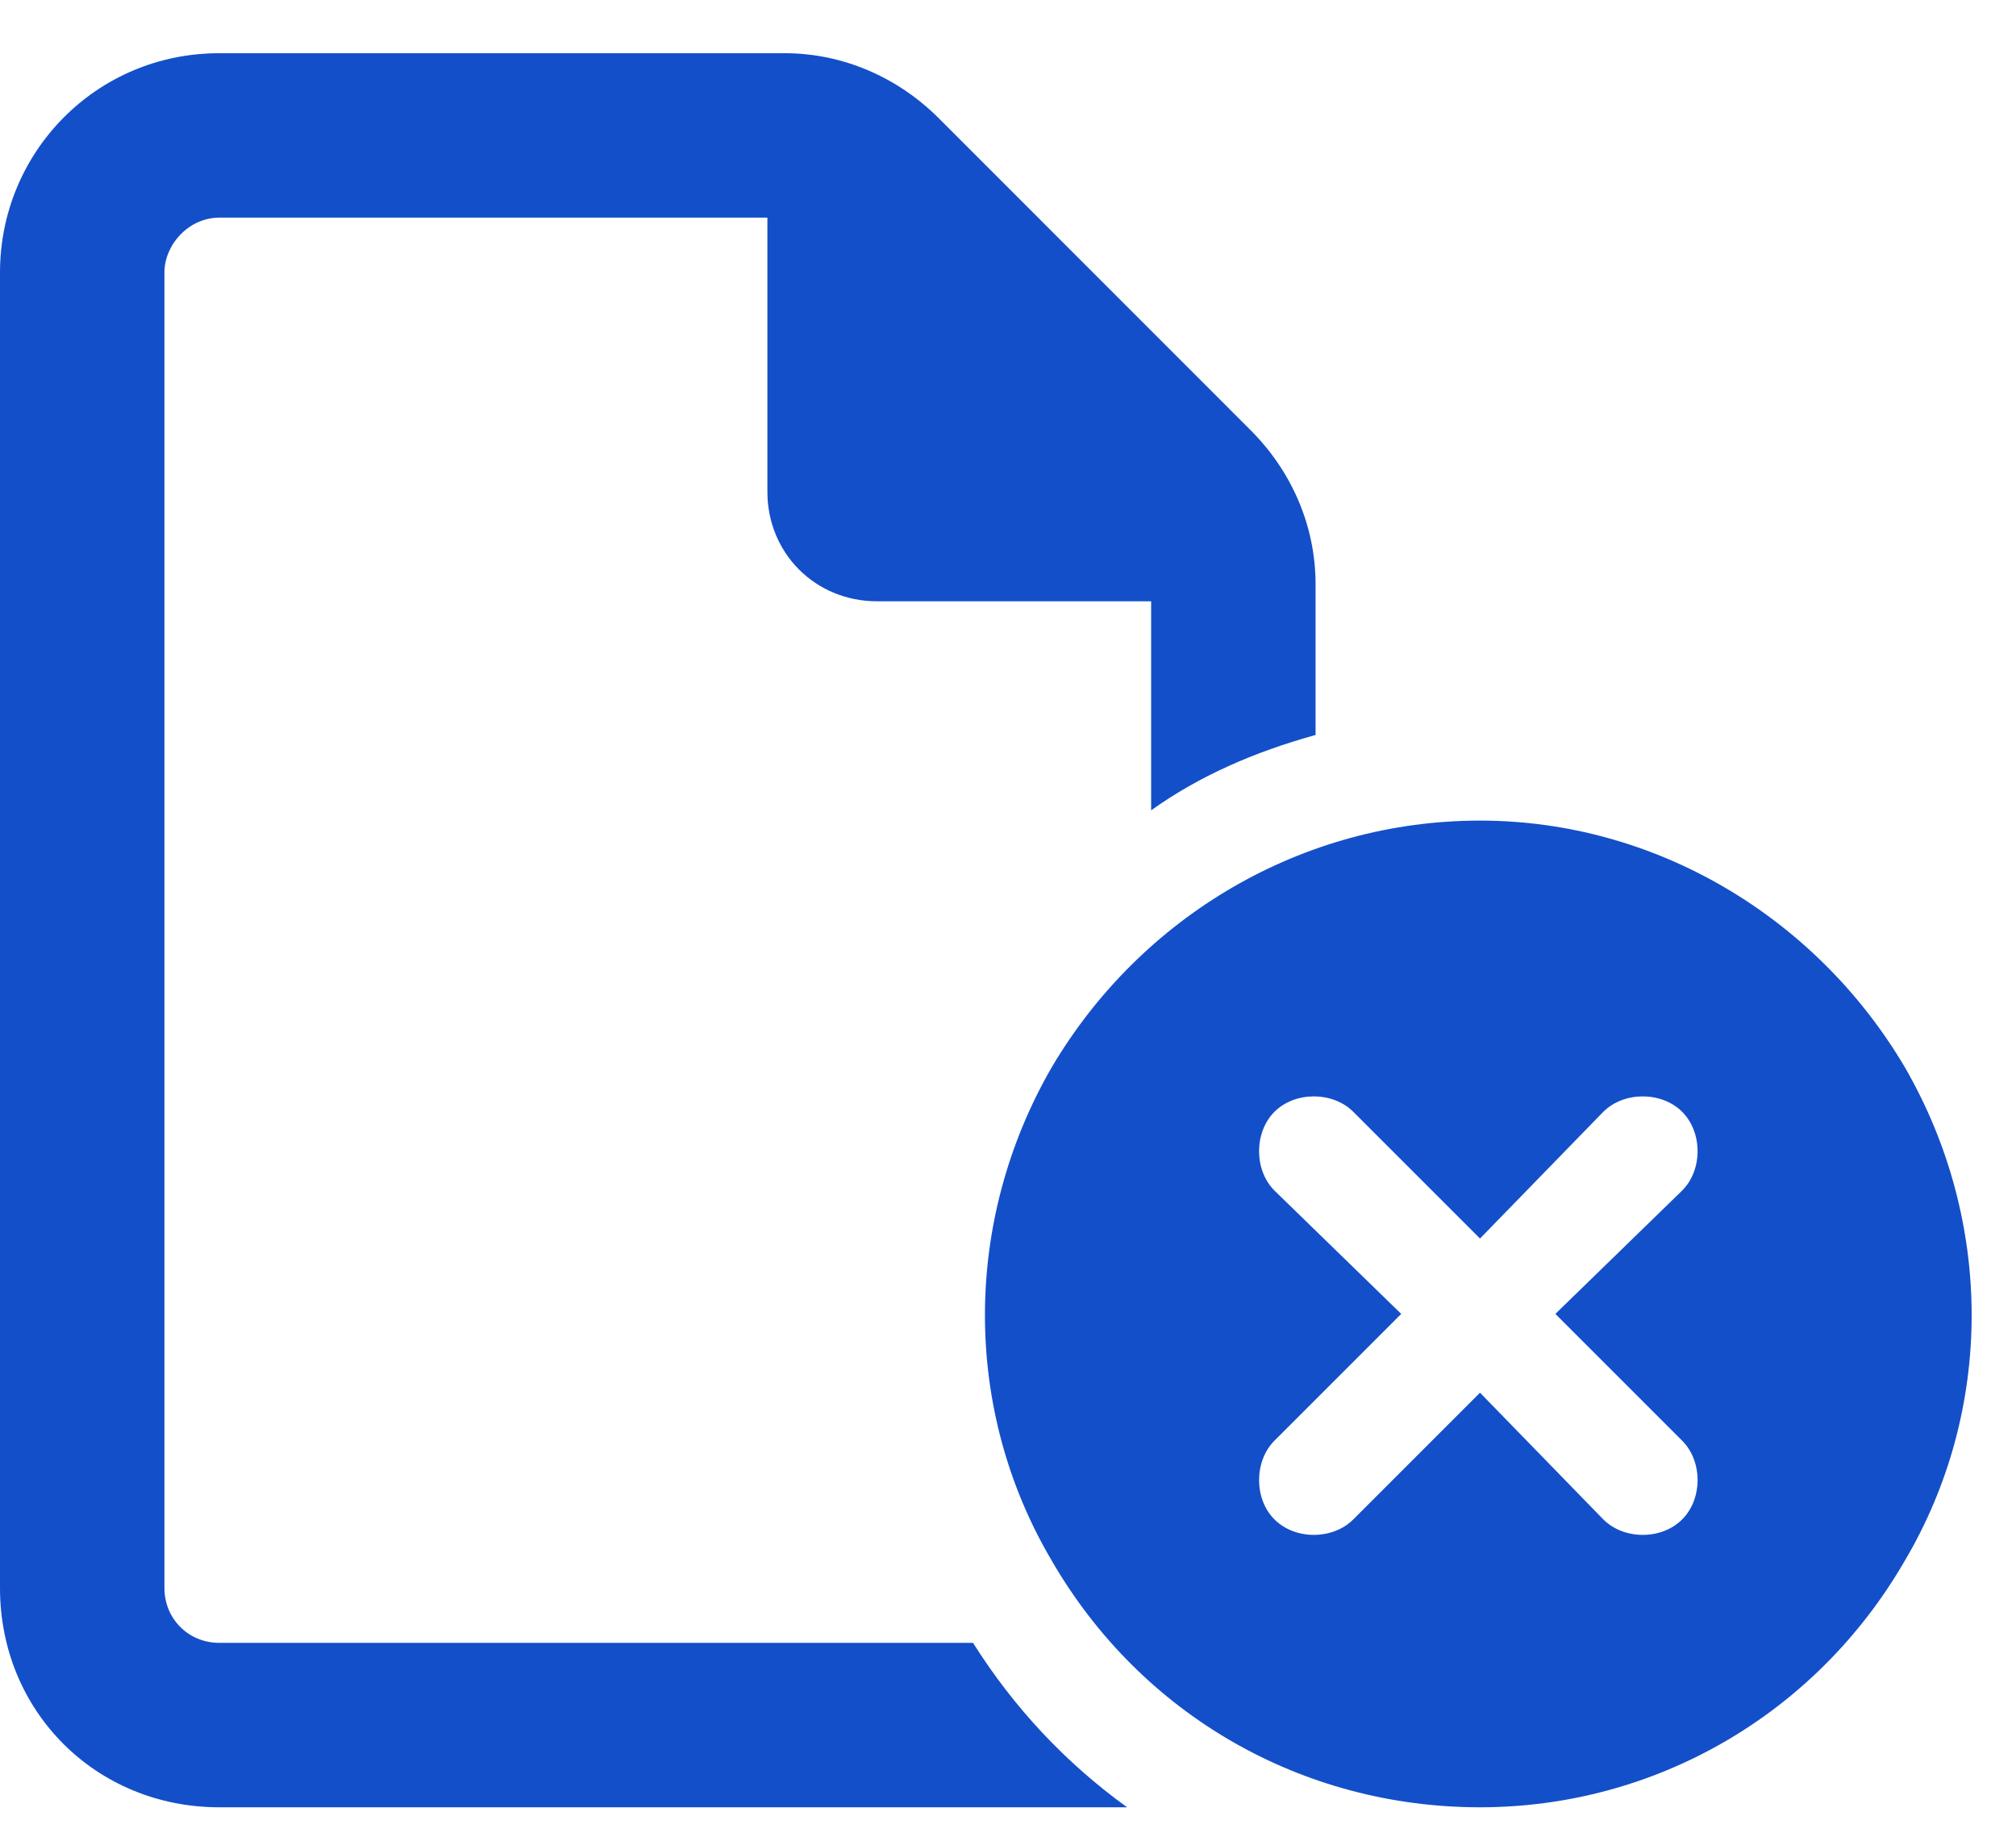 <svg width="23" height="21" viewBox="0 0 23 21" fill="none" xmlns="http://www.w3.org/2000/svg">
<path d="M2.502 18.743H11.101C11.569 19.485 12.156 20.111 12.859 20.619C12.742 20.619 12.625 20.619 12.508 20.619H2.502C1.094 20.619 0 19.524 0 18.117V3.108C0 1.74 1.094 0.607 2.502 0.607H8.951C9.615 0.607 10.241 0.88 10.71 1.349L14.266 4.906C14.736 5.375 15.009 6 15.009 6.665V8.385C14.306 8.58 13.68 8.854 13.133 9.245V6.86H10.006C9.303 6.86 8.755 6.313 8.755 5.61V2.483H2.502C2.15 2.483 1.876 2.795 1.876 3.108V18.117C1.876 18.469 2.15 18.743 2.502 18.743ZM16.885 9.362C18.879 9.362 20.716 10.456 21.732 12.176C22.748 13.935 22.748 16.085 21.732 17.805C20.716 19.563 18.879 20.619 16.885 20.619C14.853 20.619 13.016 19.563 11.999 17.805C10.983 16.085 10.983 13.935 11.999 12.176C13.016 10.456 14.853 9.362 16.885 9.362ZM19.191 13.583C19.426 13.349 19.426 12.919 19.191 12.684C18.957 12.45 18.527 12.45 18.292 12.684L16.885 14.13L15.439 12.684C15.204 12.45 14.775 12.45 14.54 12.684C14.306 12.919 14.306 13.349 14.54 13.583L15.986 14.99L14.54 16.436C14.306 16.671 14.306 17.101 14.54 17.335C14.775 17.57 15.204 17.57 15.439 17.335L16.885 15.889L18.292 17.335C18.527 17.57 18.957 17.57 19.191 17.335C19.426 17.101 19.426 16.671 19.191 16.436L17.745 14.99L19.191 13.583Z" fill="#134FC9"/>
</svg>
